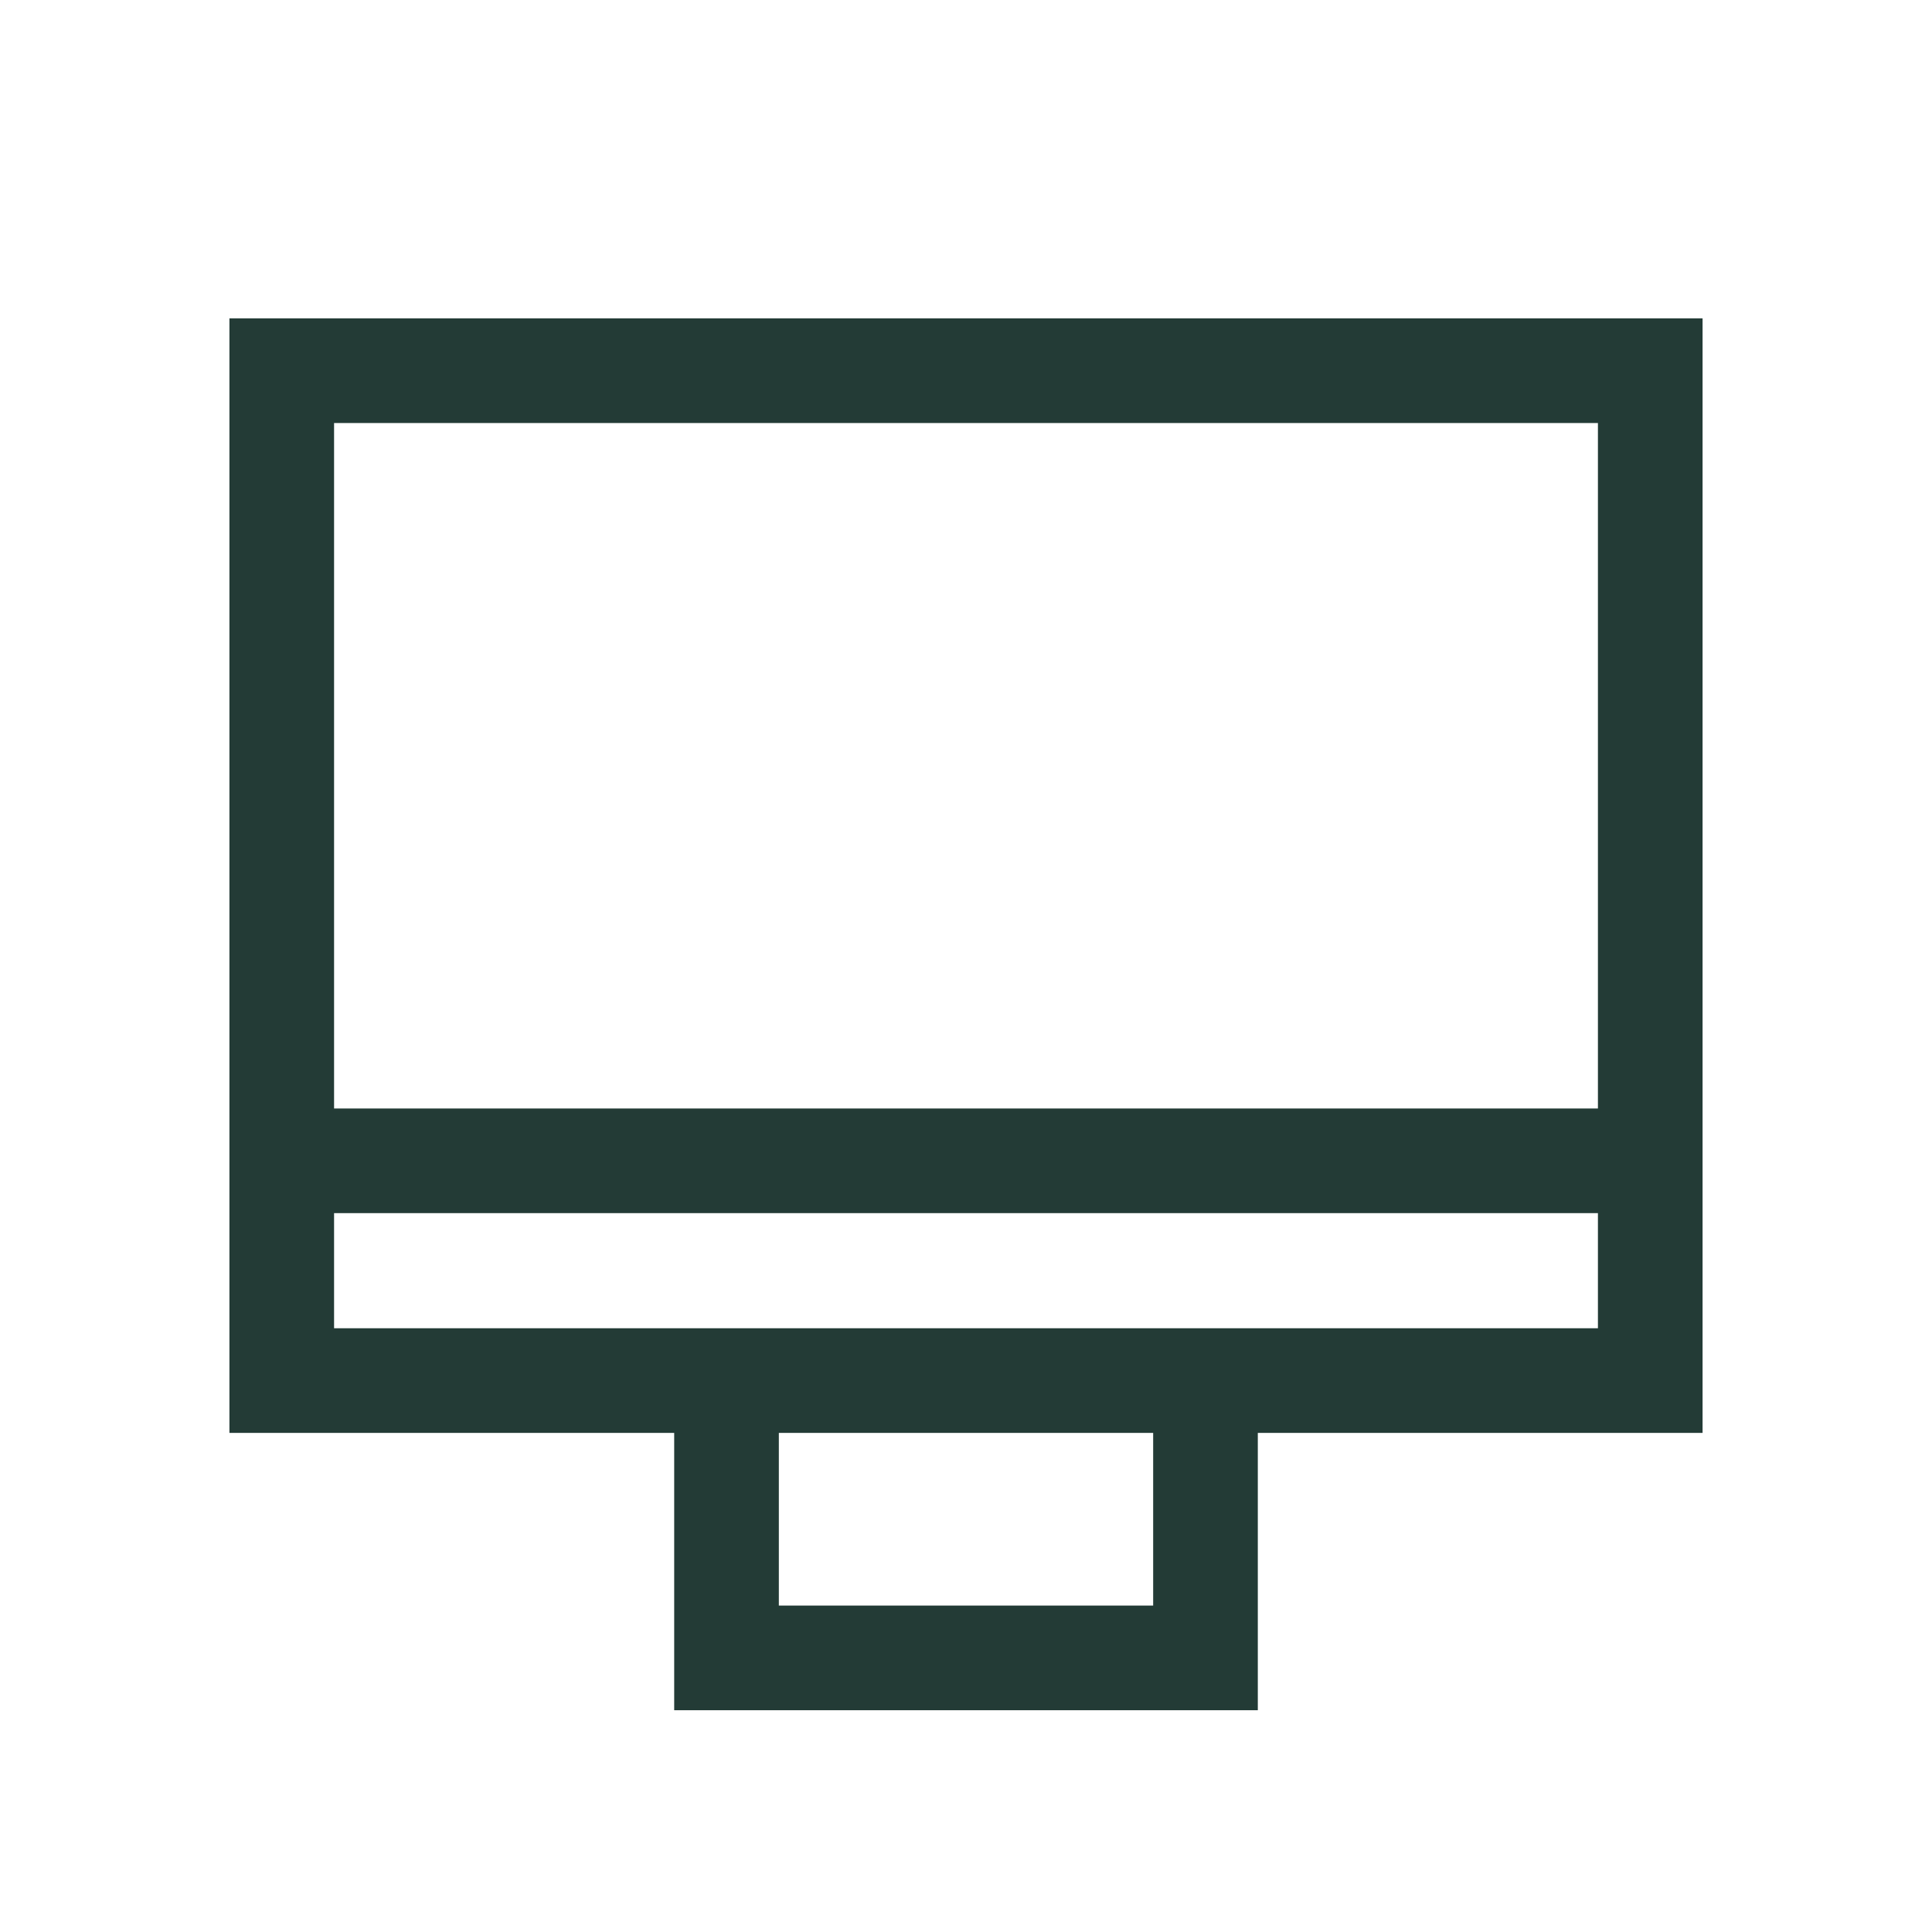 <?xml version="1.0" encoding="UTF-8"?>
<svg id="_Слой_1" data-name="Слой 1" xmlns="http://www.w3.org/2000/svg" viewBox="0 0 48 48">
  <defs>
    <style>
      .cls-1 {
        fill: none;
        stroke: #233b36;
        stroke-miterlimit: 10;
        stroke-width: 2.6px;
      }
    </style>
  </defs>
  <rect class="cls-1" x="7" y="9.21" width="34" height="25.09"/>
  <line class="cls-1" x1="7" y1="28.84" x2="41" y2="28.84"/>
  <polyline class="cls-1" points="18.05 34.3 18.05 41.19 29.95 41.19 29.95 34.3"/>
</svg>